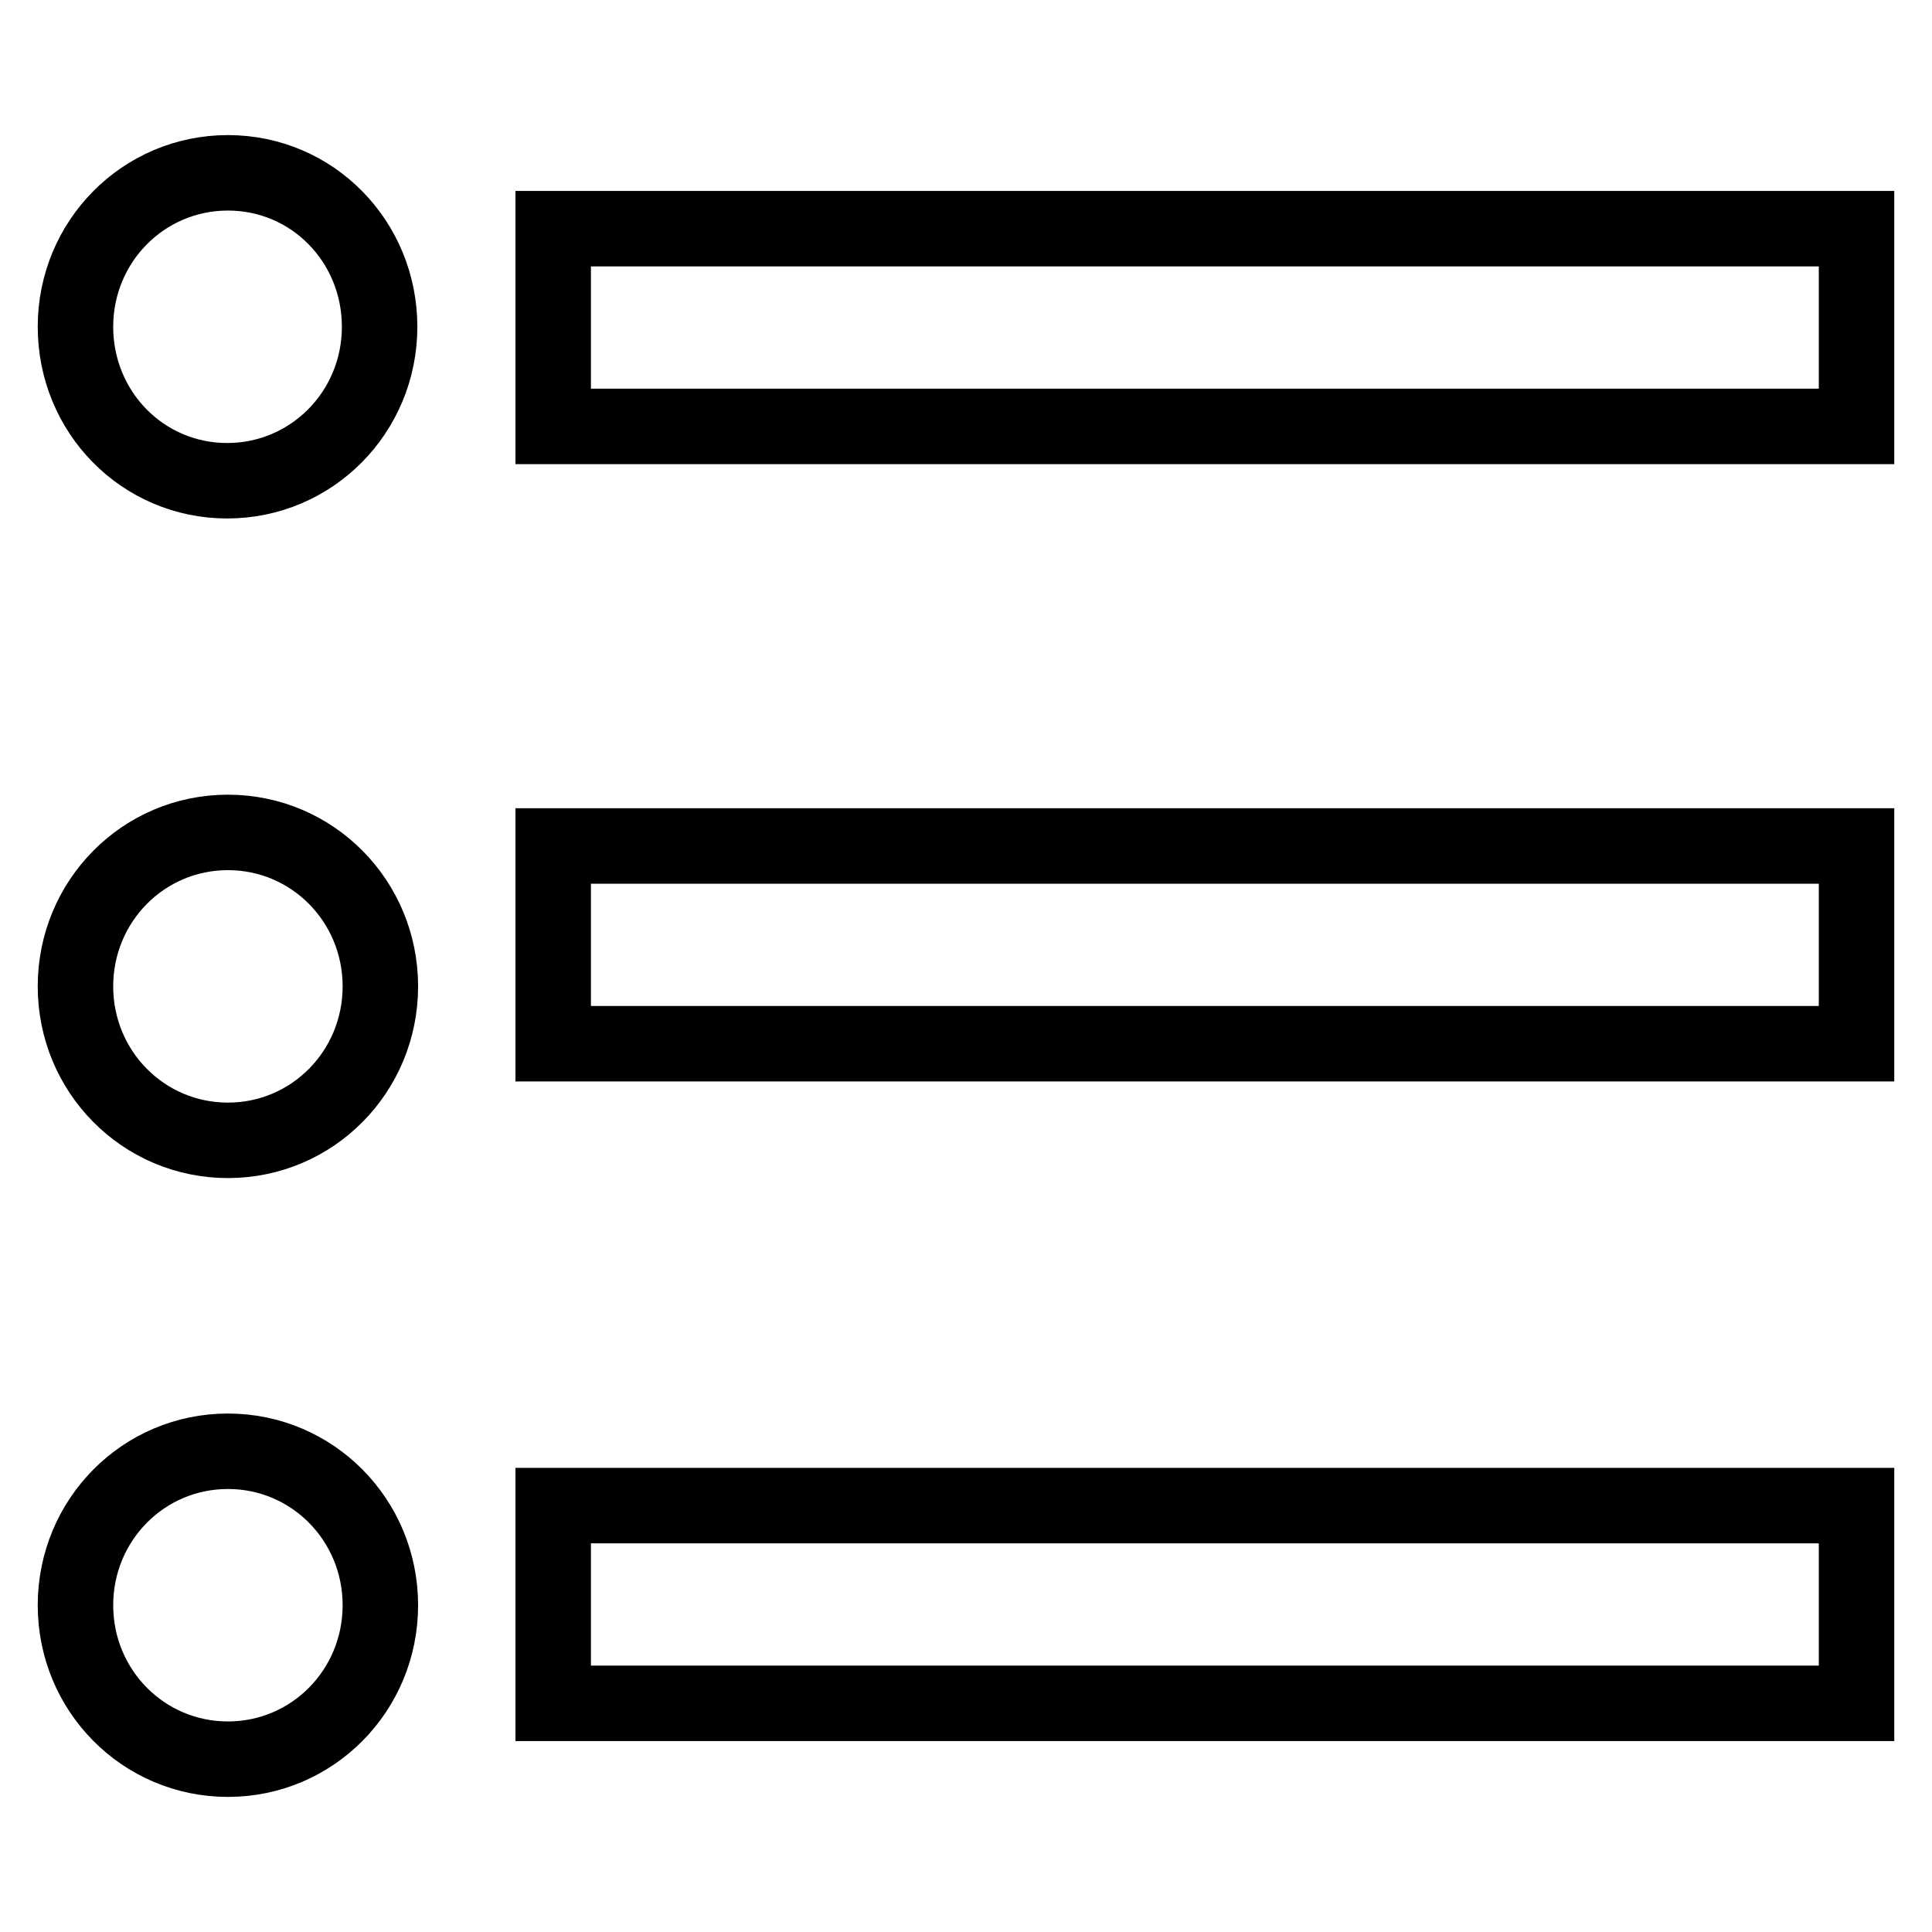 <?xml version="1.0" encoding="utf-8"?>
<!-- Svg Vector Icons : http://www.onlinewebfonts.com/icon -->
<!DOCTYPE svg PUBLIC "-//W3C//DTD SVG 1.1//EN" "http://www.w3.org/Graphics/SVG/1.1/DTD/svg11.dtd">
<svg version="1.1" xmlns="http://www.w3.org/2000/svg" xmlns:xlink="http://www.w3.org/1999/xlink" x="0px" y="0px" viewBox="0 0 256 256" enable-background="new 0 0 256 256" xml:space="preserve">
<g> <path stroke-width="10" fill-opacity="0" stroke="#000000"  d="M73.3,30.3H246v26.2H73.3V30.3L73.3,30.3z M73.3,112.1H246v26.2H73.3V112.1z M73.3,199.5H246v26.2H73.3 V199.5z M10,43.3c0-11.3,9-20.4,20.2-20.4S50.3,32,50.3,43.3s-9,20.4-20.2,20.4S10,54.6,10,43.3z M10,130.7 c0-11.3,9-20.4,20.2-20.4s20.2,9.1,20.2,20.4c0,11.3-9,20.4-20.2,20.4S10,142,10,130.7z M10,212.7c0-11.3,9-20.4,20.2-20.4 s20.2,9.1,20.2,20.4c0,11.3-9,20.4-20.2,20.4S10,224,10,212.7z"/></g>
</svg>